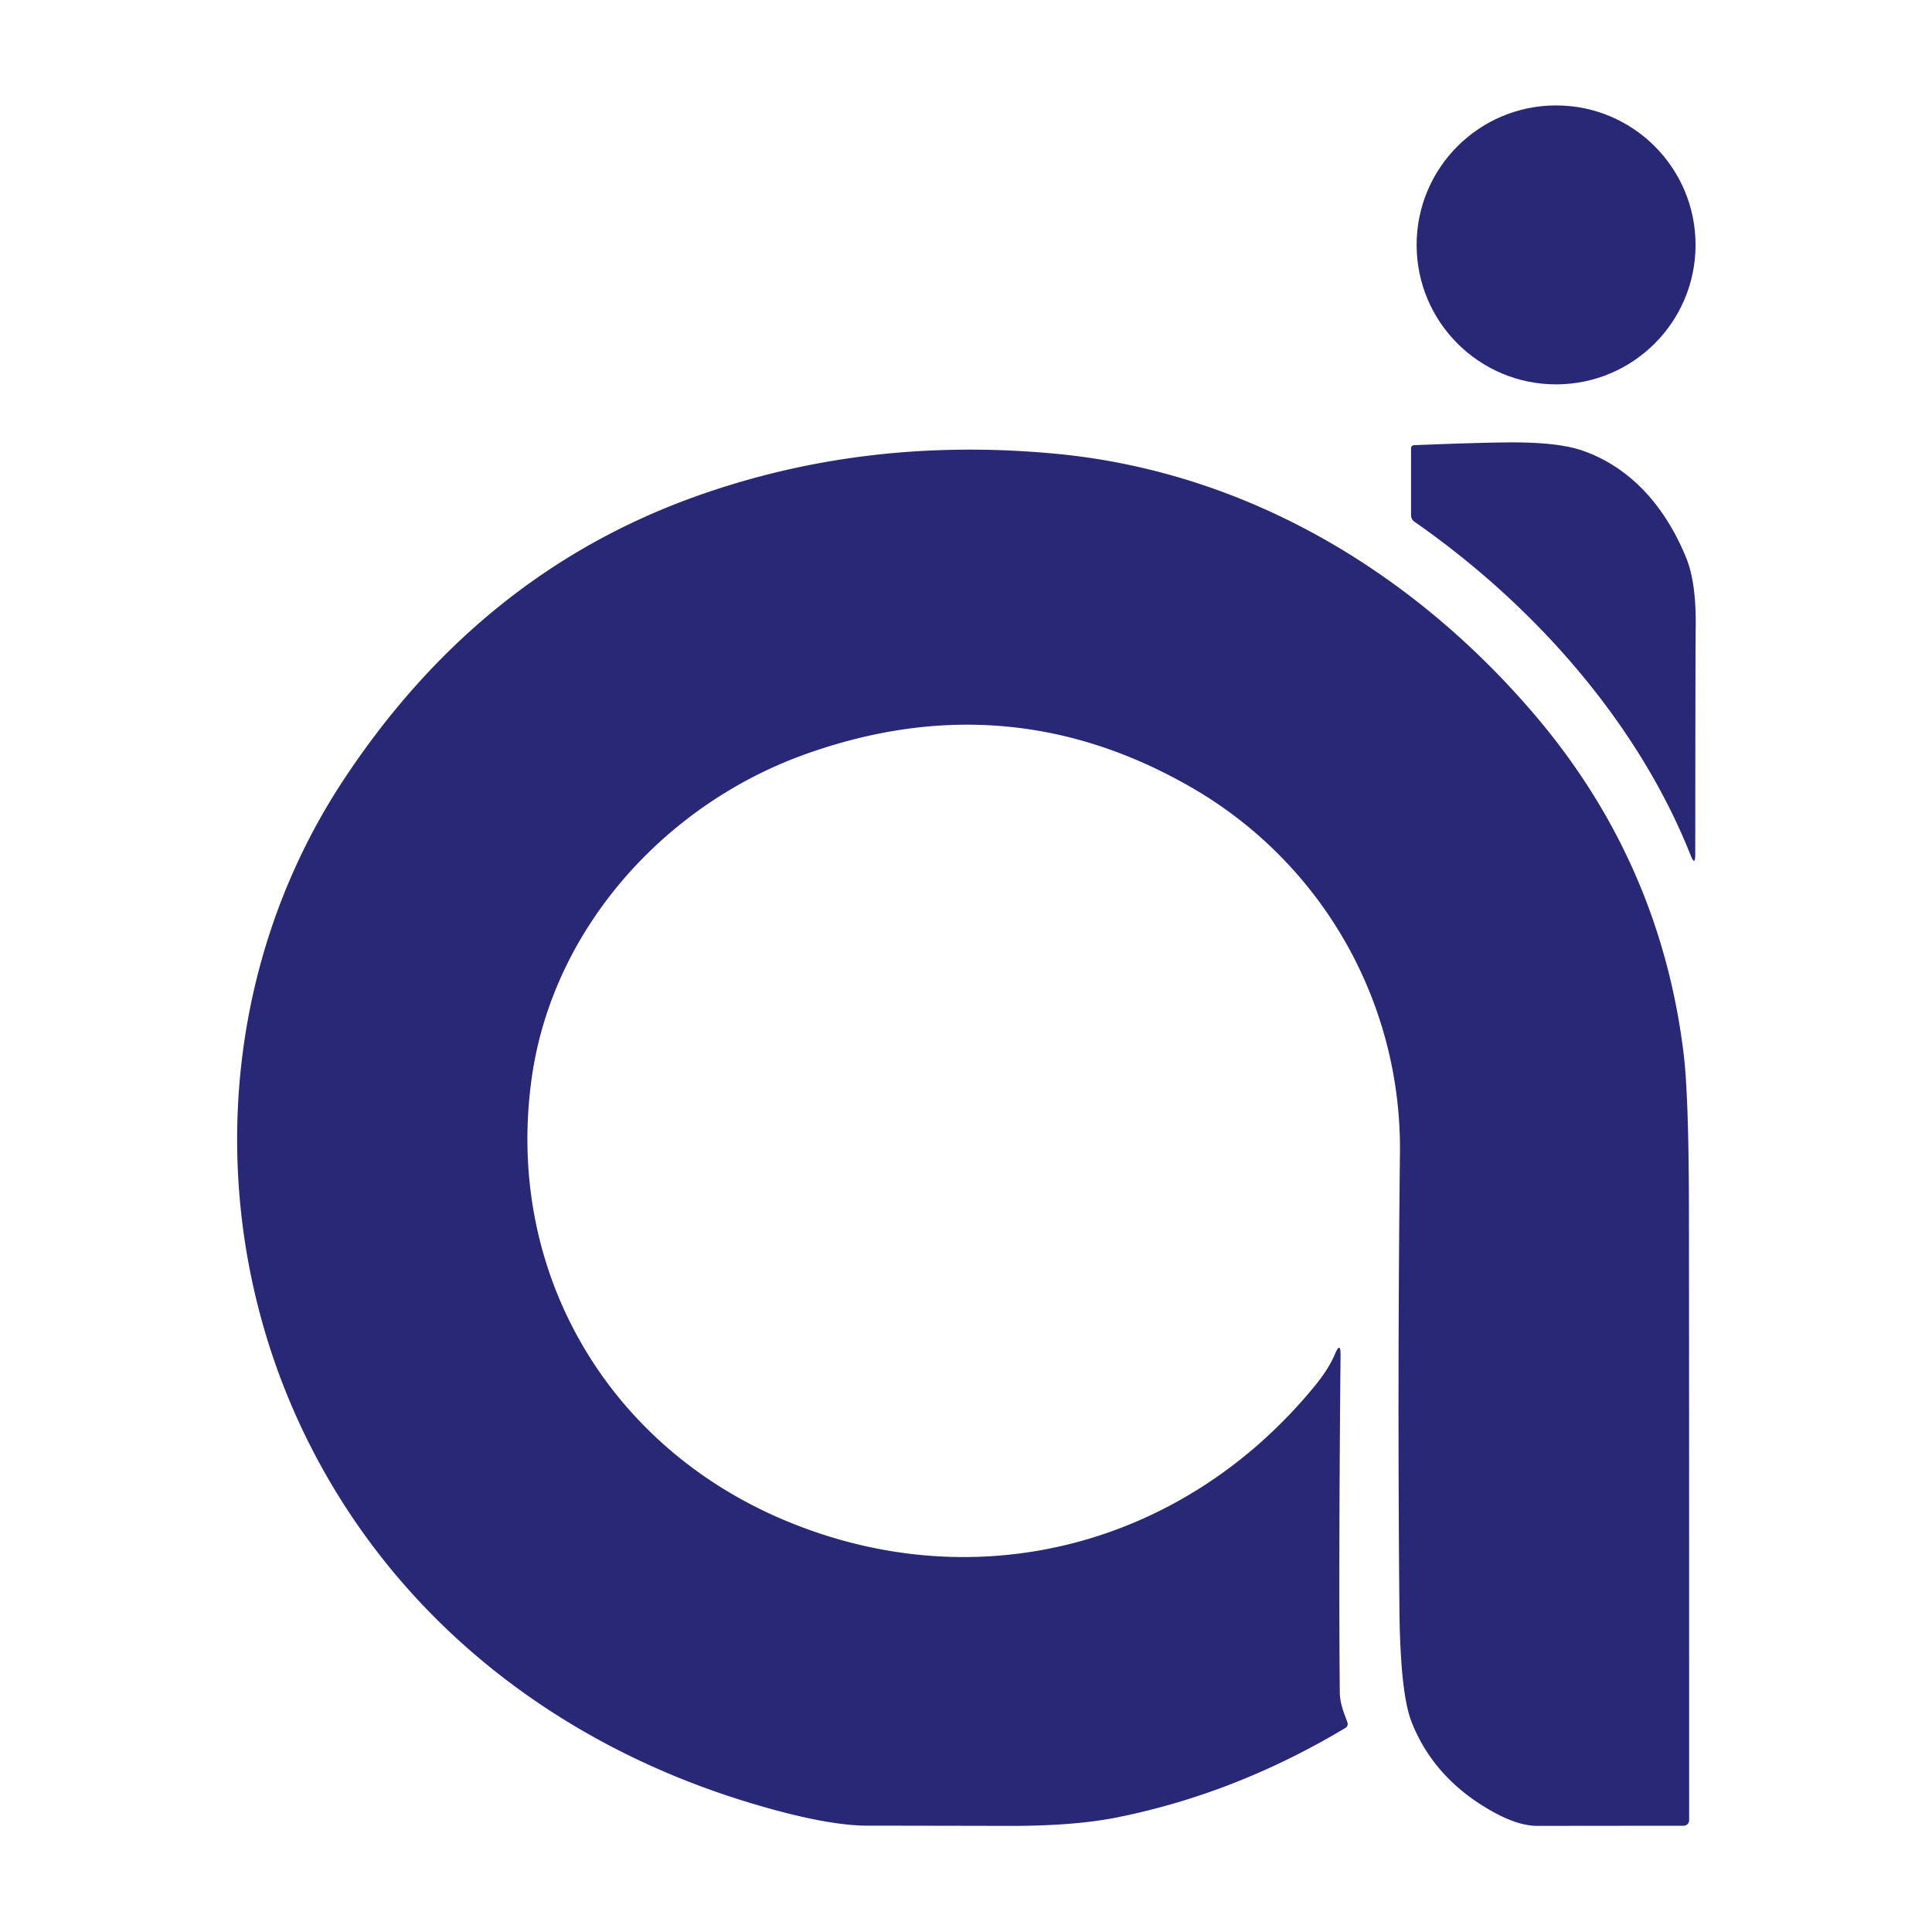 <?xml version="1.0" encoding="UTF-8" standalone="no"?>
<!DOCTYPE svg PUBLIC "-//W3C//DTD SVG 1.1//EN" "http://www.w3.org/Graphics/SVG/1.1/DTD/svg11.dtd">
<svg xmlns="http://www.w3.org/2000/svg" version="1.1" viewBox="0.00 0.00 256.00 256.00">
<circle fill="#282876" cx="206.19" cy="32.45" r="18.48"/>
<path fill="#282876" d="
  M 224.01 113.31
  C 217.03 95.73 203.24 80.14 187.43 69.14
  A 1.05 1.04 -73.2 0 1 186.97 68.27
  L 186.97 59.38
  A 0.40 0.39 -1.5 0 1 187.35 58.99
  Q 195.45 58.66 199.74 58.62
  Q 206.41 58.56 209.70 59.71
  C 216.35 62.04 220.76 67.43 223.40 73.84
  Q 224.75 77.11 224.69 82.86
  Q 224.65 85.93 224.63 113.19
  Q 224.63 114.88 224.01 113.31
  Z"
/>
<path fill="#282876" d="
  M 99.41 238.90
  C 73.34 231.04 51.95 214.07 40.29 189.90
  C 27.10 162.53 28.50 129.36 45.33 103.64
  Q 63.29 76.22 91.88 65.89
  Q 114.55 57.70 140.05 60.14
  C 165.02 62.54 186.98 75.62 203.12 94.44
  Q 219.95 114.05 223.08 139.53
  Q 223.76 145.09 223.79 159.50
  Q 223.82 175.56 223.82 241.18
  A 0.74 0.74 0.0 0 1 223.08 241.92
  Q 209.94 241.93 203.74 241.94
  Q 201.22 241.95 197.88 240.10
  Q 190.07 235.79 187.06 228.22
  Q 185.53 224.37 185.43 213.10
  Q 185.16 183.02 185.50 152.79
  C 185.73 132.83 175.22 114.41 158.01 104.42
  Q 133.62 90.28 106.65 99.96
  C 88.15 106.60 73.29 122.96 70.47 142.74
  C 66.85 168.15 80.26 191.39 103.77 201.36
  C 129.25 212.17 156.82 204.87 174.18 183.69
  Q 176.06 181.40 176.88 179.44
  Q 177.65 177.63 177.63 179.60
  Q 177.37 207.48 177.53 224.19
  C 177.54 225.68 178.03 226.83 178.52 228.17
  Q 178.72 228.69 178.24 228.98
  Q 163.83 237.61 148.20 240.78
  Q 142.44 241.96 133.68 241.94
  Q 119.77 241.91 115.02 241.91
  Q 109.41 241.92 99.41 238.90
  Z"
/>
</svg>
